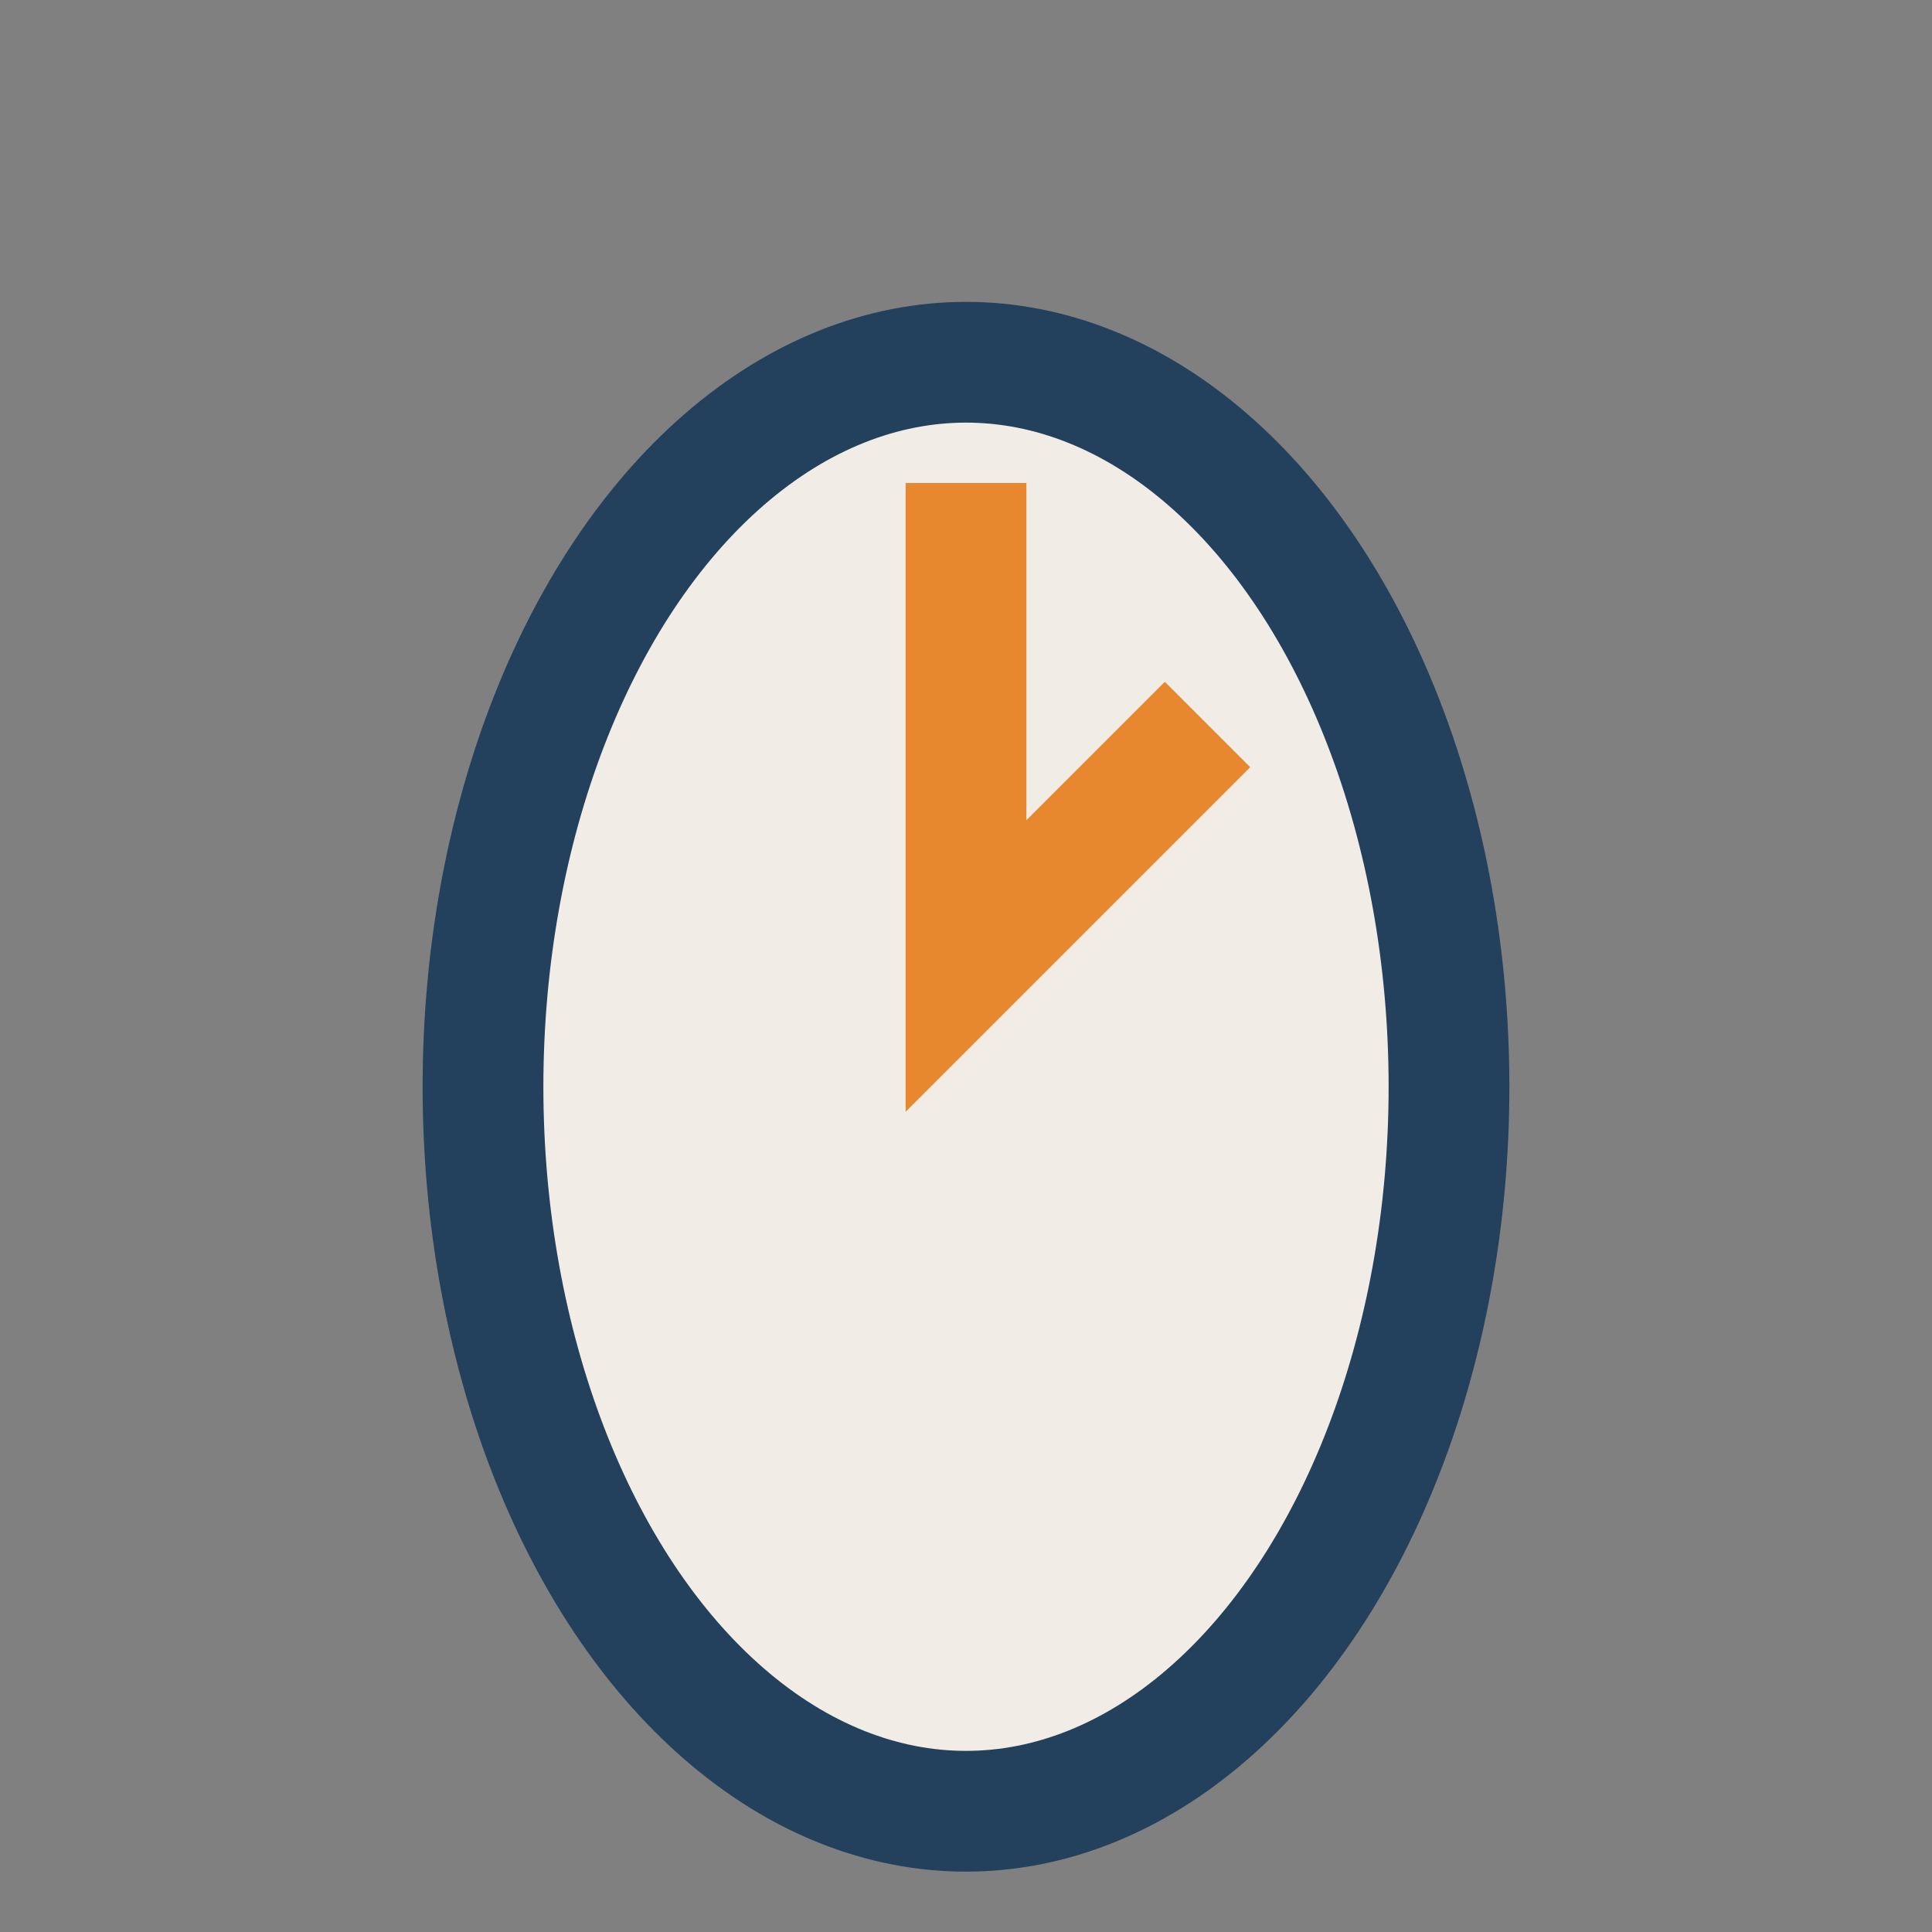 <?xml version="1.0" encoding="UTF-8"?>
<svg xmlns="http://www.w3.org/2000/svg" viewBox="0 0 32 32" width="32" height="32"><rect x="0" y="0" width="32" height="32" fill="#808080" stroke="none"/><ellipse cx="16" cy="18" rx="8" ry="12" fill="#F2ECE6" stroke="#23405C" stroke-width="2"/><path d="M16 8v8l4-4" stroke="#E7882E" stroke-width="2" fill="none"/></svg>